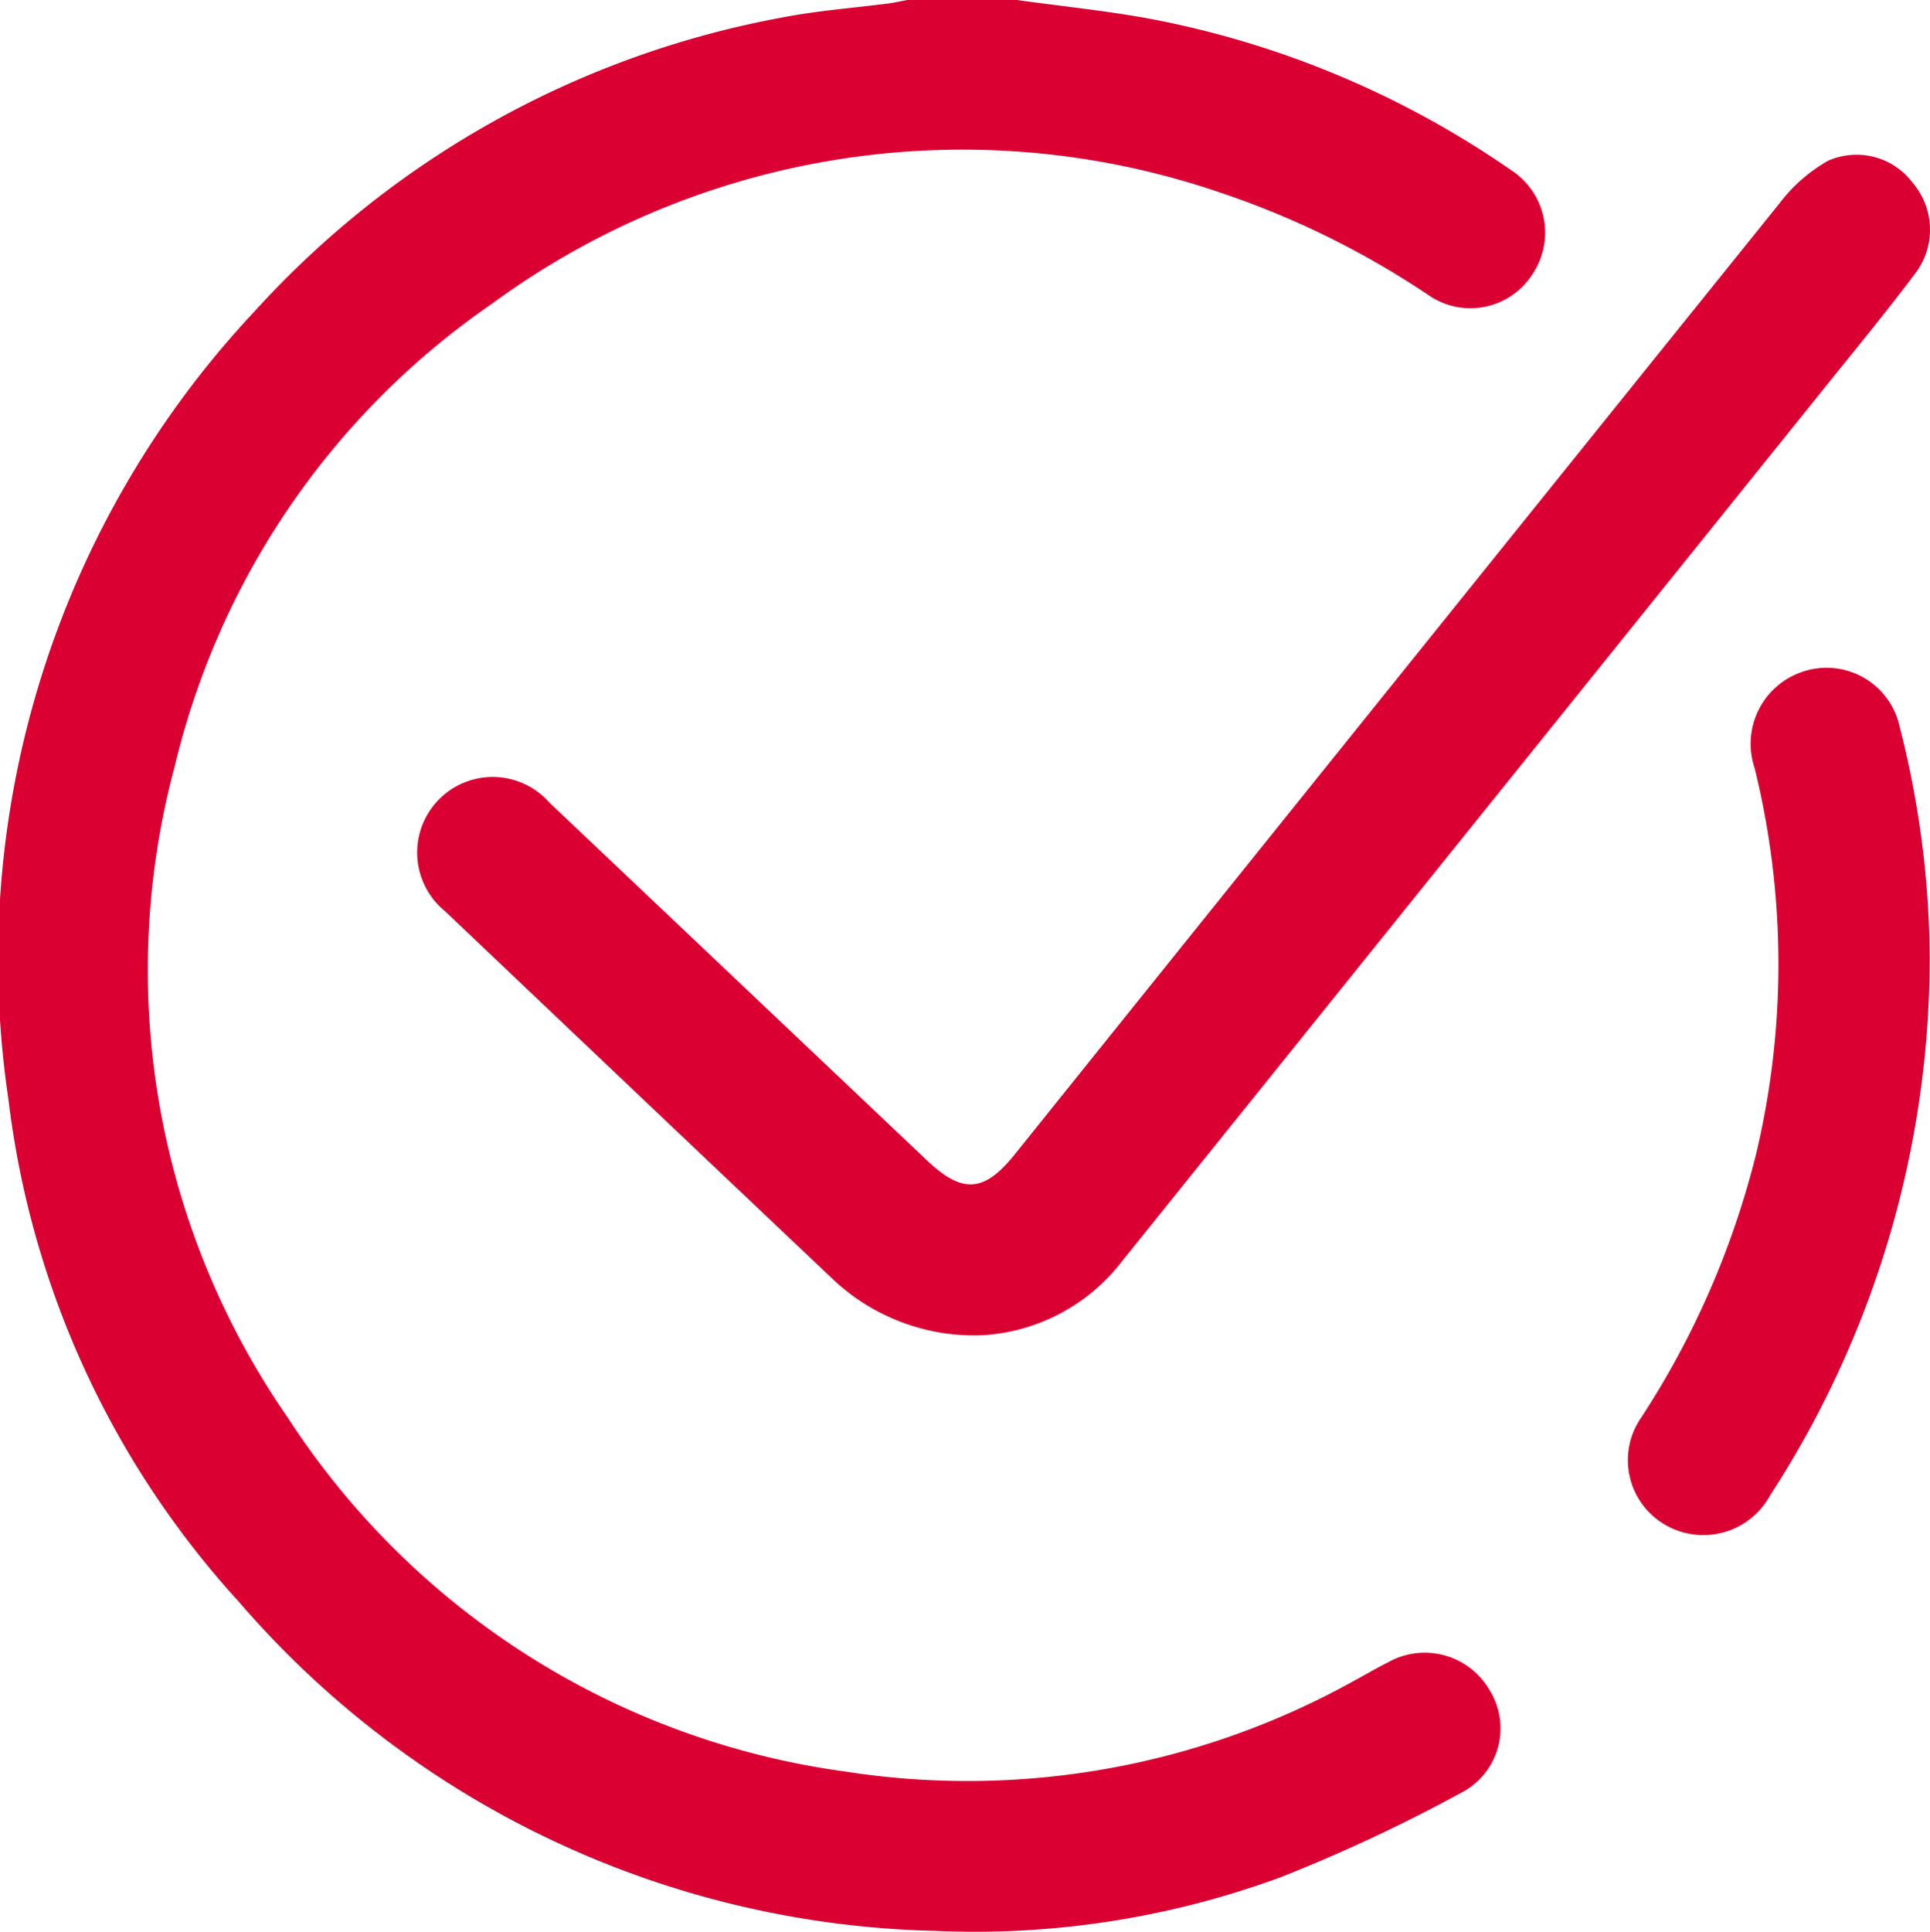 <svg xmlns="http://www.w3.org/2000/svg" width="19.414" height="19.427" viewBox="0 0 19.414 19.427">
  <g id="CHECK_1" data-name="CHECK 1" transform="translate(0.002)">
    <path id="Caminho_427" data-name="Caminho 427" d="M10.227,0c.457.064.914.109,1.366.194A9.467,9.467,0,0,1,15.2,1.712a.749.749,0,0,1,.219,1.037.741.741,0,0,1-1.032.232,8.743,8.743,0,0,0-2.152-1.057A8,8,0,0,0,4.949,3.053,7.86,7.86,0,0,0,1.757,7.7a7.9,7.9,0,0,0,1.135,6.556A7.964,7.964,0,0,0,8.5,17.816a8,8,0,0,0,5.13-.919c.111-.06.22-.124.333-.181a.754.754,0,0,1,1.02.283.728.728,0,0,1-.286,1.03,16.39,16.39,0,0,1-1.815.849,8.909,8.909,0,0,1-3.481.54A9.529,9.529,0,0,1,2.4,16.108,9.1,9.1,0,0,1,.082,11.049,9.529,9.529,0,0,1,2.566,3.123,9.483,9.483,0,0,1,7.871.175C8.225.107,8.585.08,8.942.034,9,.026,9.065.011,9.126,0Z" transform="translate(0)" fill="#db0032"/>
    <path id="Caminho_428" data-name="Caminho 428" d="M115.833,52.6a2.07,2.07,0,0,1-1.511-.571q-1.948-1.845-3.894-3.694a.76.76,0,1,1,1.05-1.092q1.9,1.8,3.8,3.6c.353.334.571.322.876-.055Q120,46,123.853,41.216a1.609,1.609,0,0,1,.489-.428.706.706,0,0,1,.851.224.725.725,0,0,1,.021.914c-.311.414-.642.813-.967,1.219l-7,8.7A1.911,1.911,0,0,1,115.833,52.6Z" transform="translate(-105.954 -39.172)" fill="#db0032"/>
    <path id="Caminho_429" data-name="Caminho 429" d="M433.06,179.239a9.931,9.931,0,0,1-1.606,5.414.764.764,0,0,1-1.082.278.751.751,0,0,1-.211-1.066,8.661,8.661,0,0,0,1.152-2.643,8.24,8.24,0,0,0-.014-3.885.763.763,0,0,1,.459-.96.752.752,0,0,1,1,.546A9.53,9.53,0,0,1,433.06,179.239Z" transform="translate(-413.651 -169.613)" fill="#db0032"/>
  </g>
</svg>
